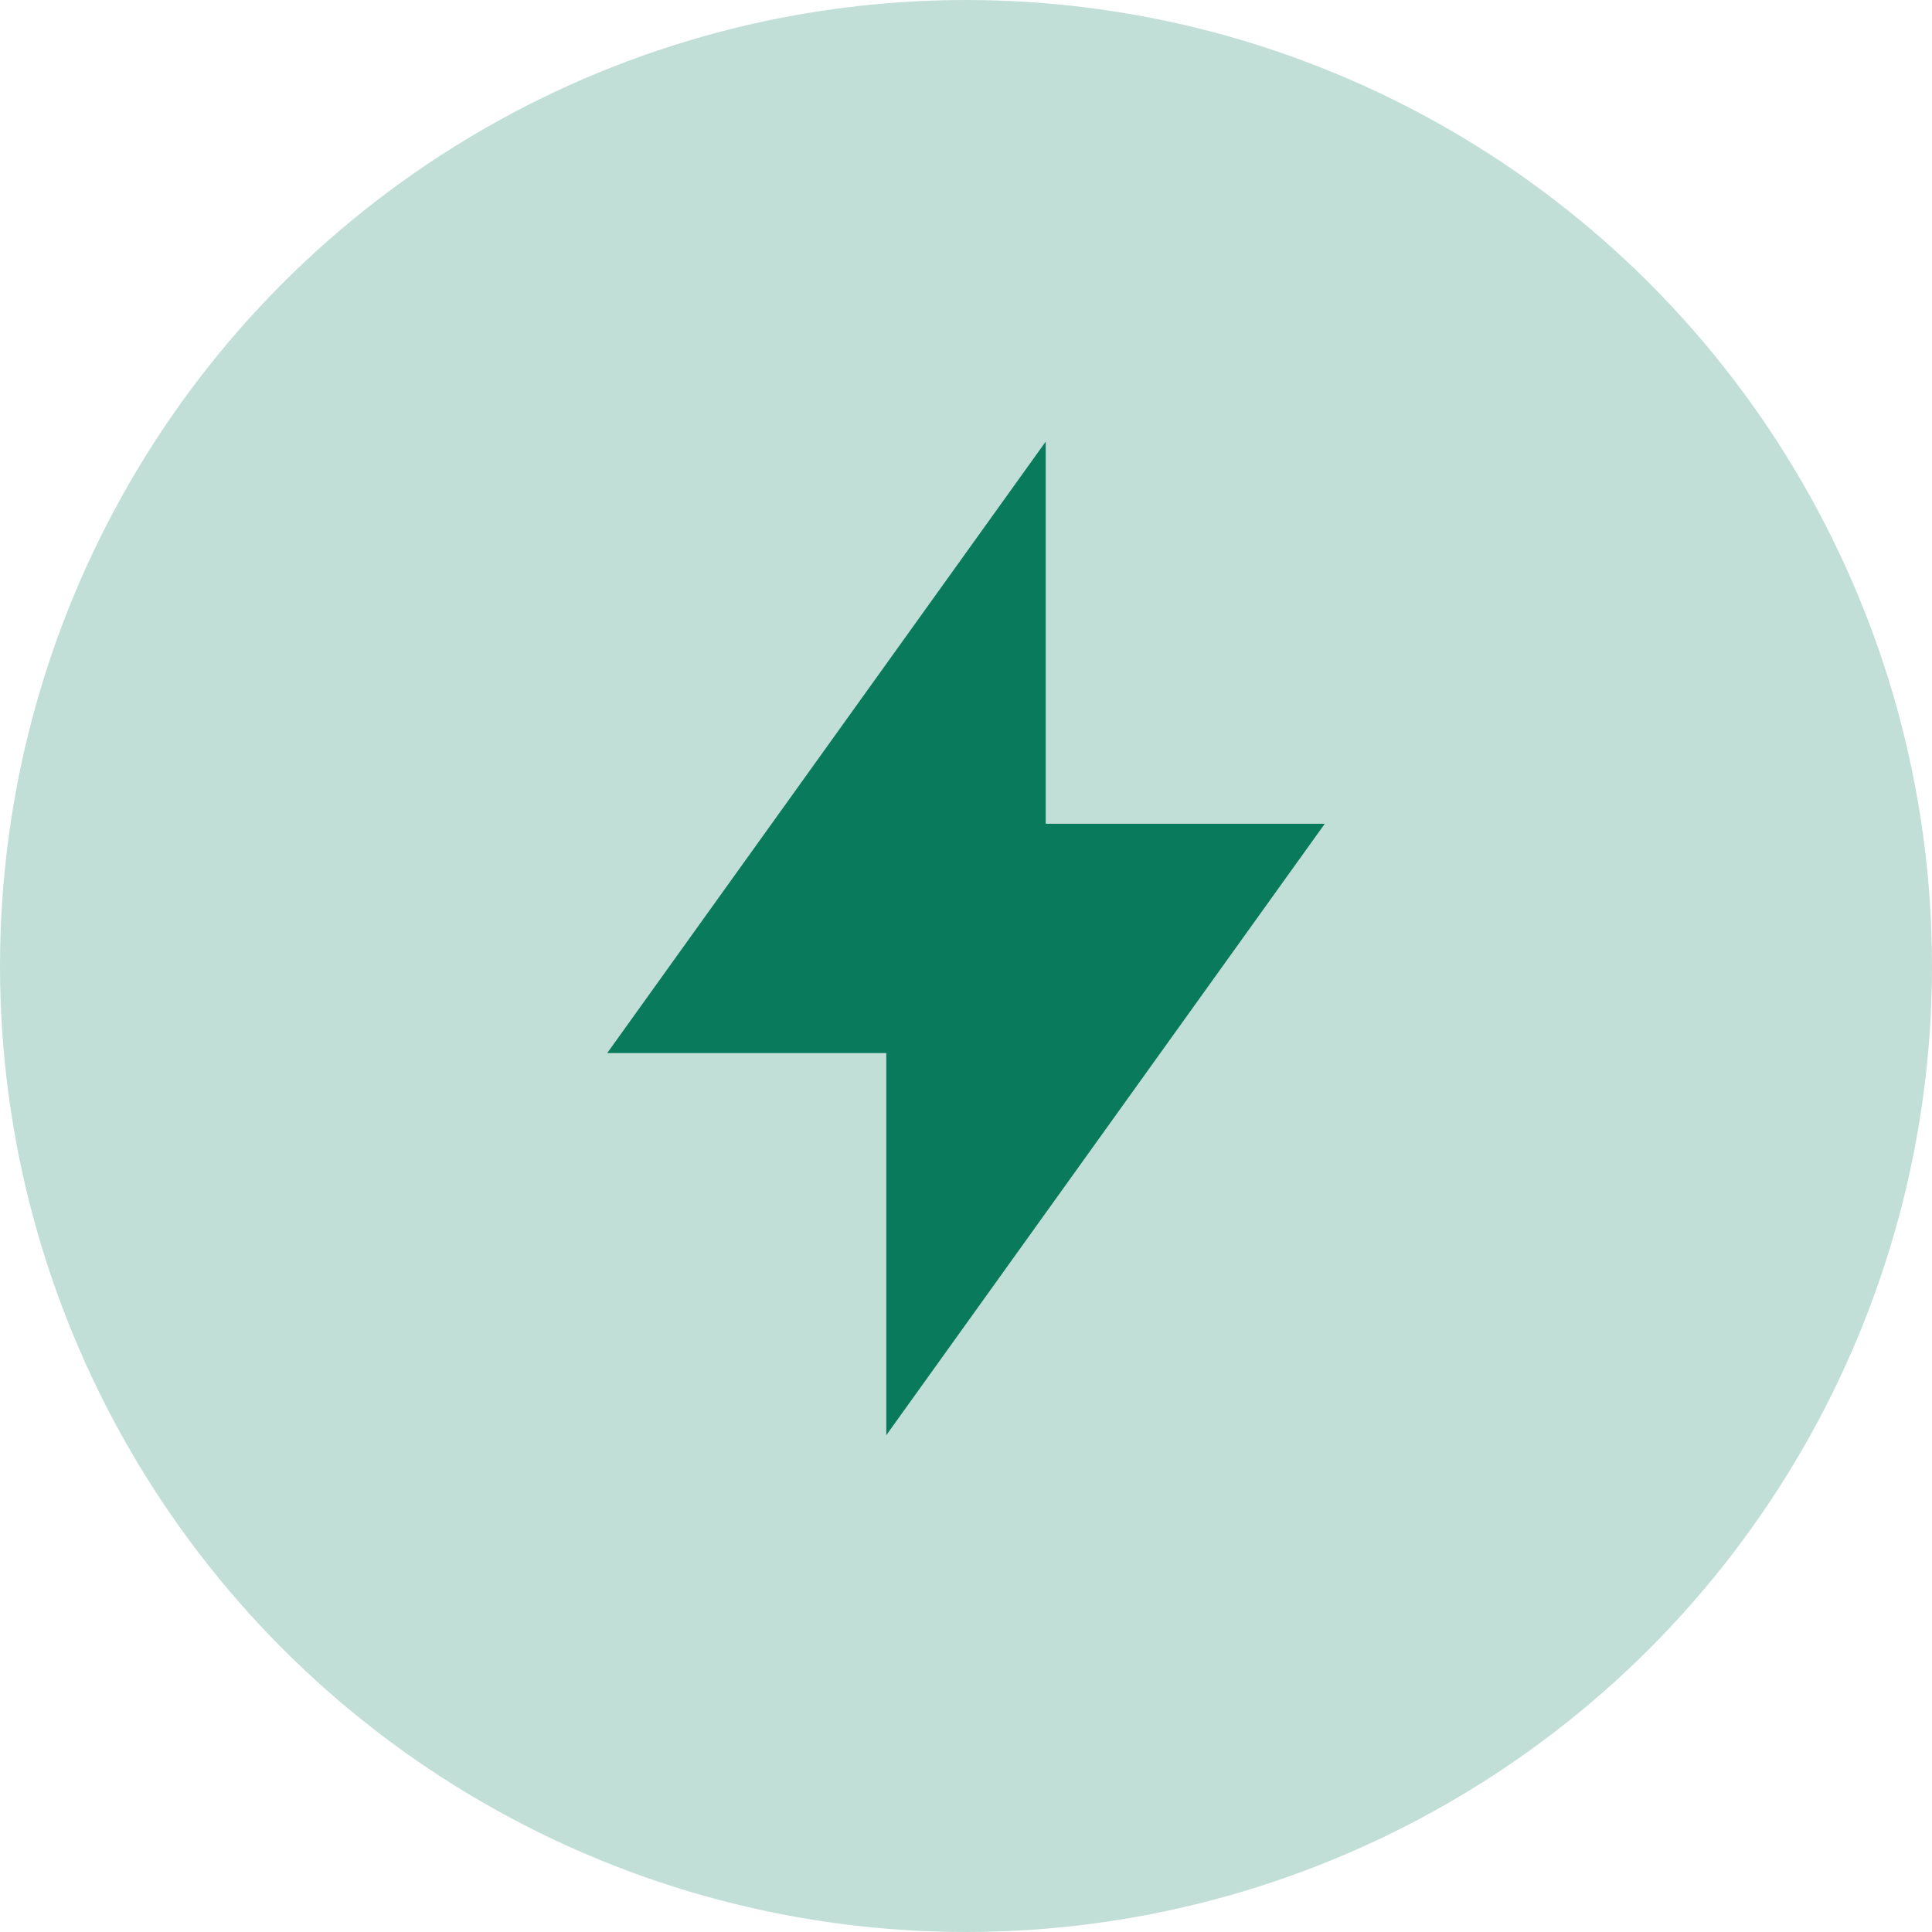 <svg width="35" height="35" viewBox="0 0 35 35" fill="none" xmlns="http://www.w3.org/2000/svg">
<circle cx="17.5" cy="17.5" r="17.5" fill="#C2DFD7"/>
<path d="M18.944 8V14.923H24L16.056 26V19.077H11L18.944 8Z" fill="#097B5C"/>
</svg>
